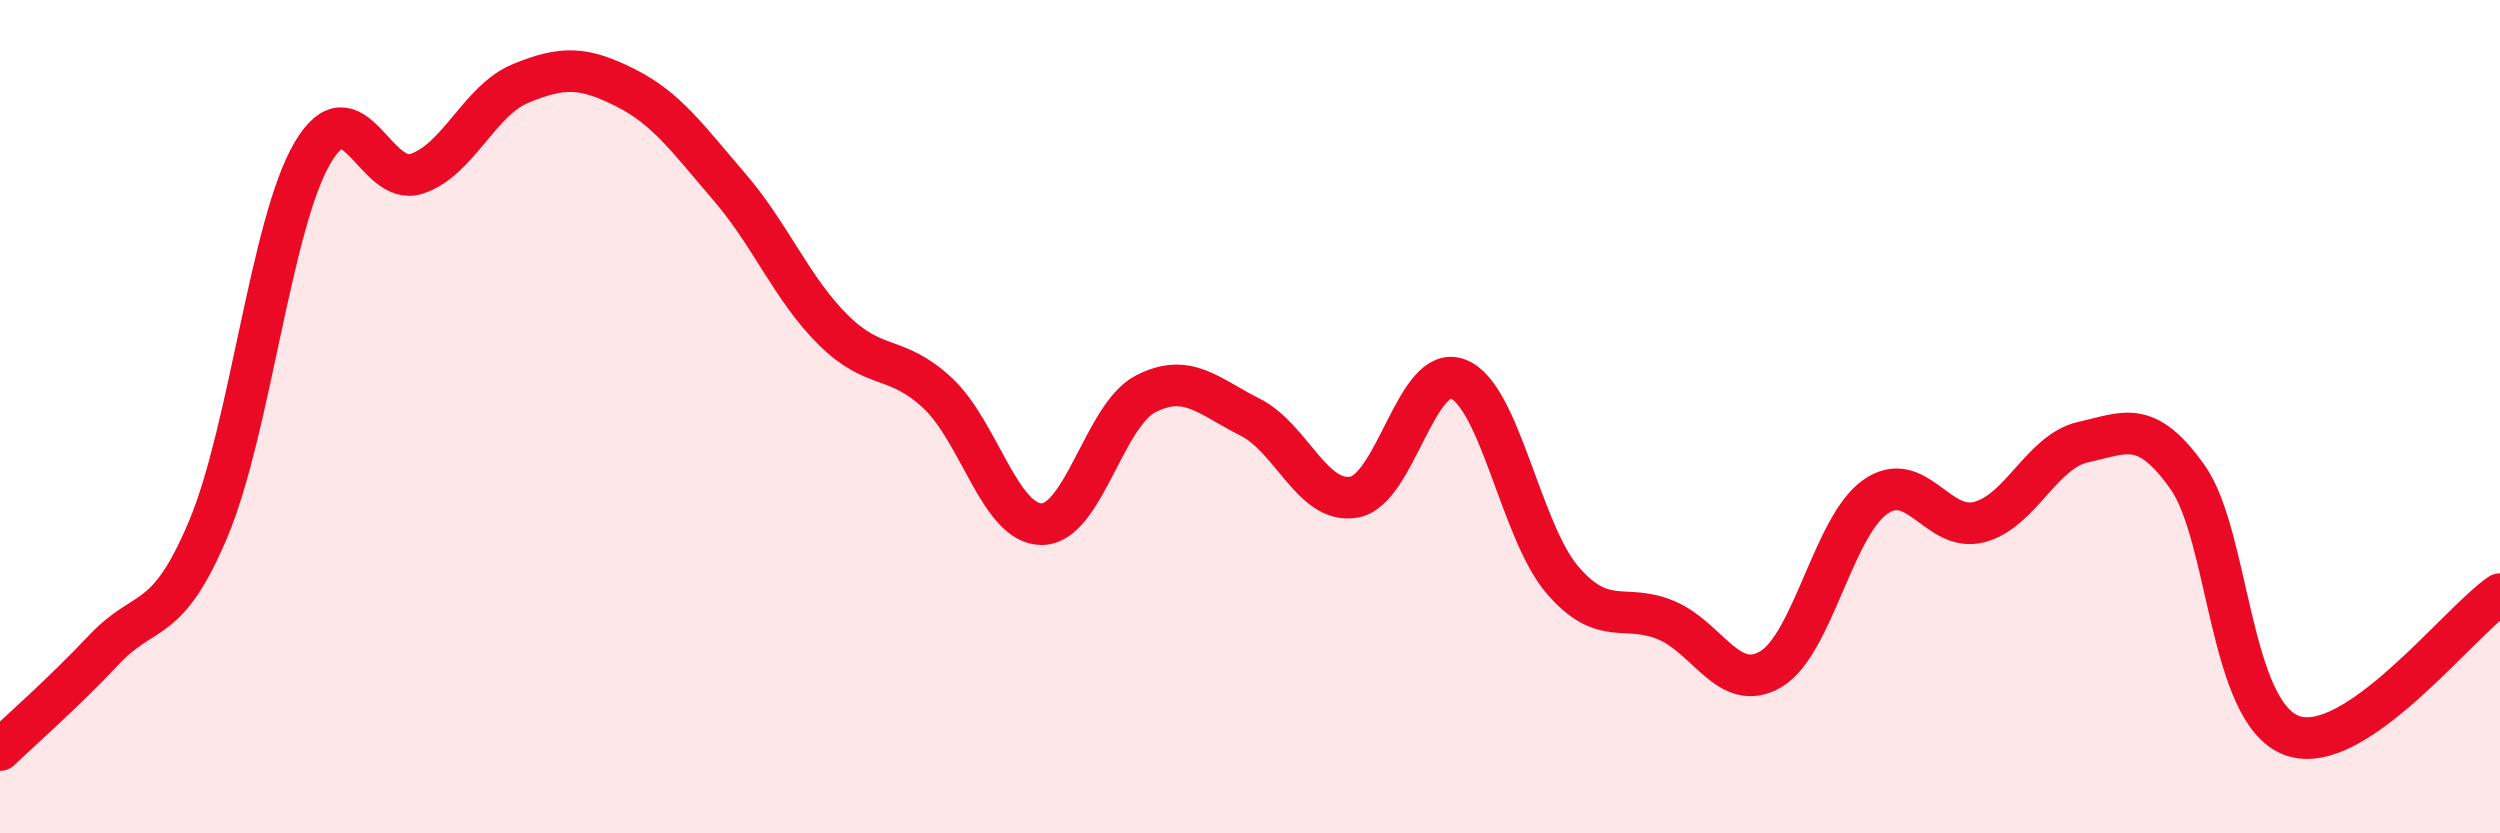 
    <svg width="60" height="20" viewBox="0 0 60 20" xmlns="http://www.w3.org/2000/svg">
      <path
        d="M 0,18 C 0.5,17.52 1.5,16.65 2.5,15.59 C 3.5,14.53 4,15.07 5,12.69 C 6,10.31 6.5,5.37 7.5,3.67 C 8.5,1.97 9,4.5 10,4.17 C 11,3.84 11.5,2.41 12.5,2 C 13.5,1.59 14,1.6 15,2.1 C 16,2.6 16.5,3.32 17.5,4.48 C 18.5,5.64 19,6.93 20,7.92 C 21,8.91 21.5,8.5 22.5,9.43 C 23.5,10.36 24,12.58 25,12.58 C 26,12.58 26.5,9.96 27.5,9.45 C 28.5,8.94 29,9.51 30,10.01 C 31,10.51 31.5,12.11 32.5,11.93 C 33.5,11.75 34,8.7 35,9.1 C 36,9.5 36.5,12.76 37.5,13.92 C 38.5,15.08 39,14.46 40,14.89 C 41,15.32 41.5,16.65 42.5,16.06 C 43.5,15.47 44,12.64 45,11.93 C 46,11.22 46.5,12.79 47.5,12.53 C 48.5,12.27 49,10.83 50,10.61 C 51,10.39 51.5,10.04 52.5,11.45 C 53.5,12.86 53.5,17.09 55,17.65 C 56.5,18.21 59,14.94 60,14.26L60 20L0 20Z"
        fill="#EB0A25"
        opacity="0.1"
        stroke-linecap="round"
        stroke-linejoin="round"
      />
      <path
        d="M 0,18 C 0.5,17.52 1.5,16.65 2.5,15.59 C 3.5,14.53 4,15.07 5,12.69 C 6,10.31 6.5,5.37 7.5,3.67 C 8.5,1.97 9,4.5 10,4.17 C 11,3.84 11.5,2.41 12.5,2 C 13.5,1.59 14,1.6 15,2.1 C 16,2.6 16.5,3.32 17.5,4.48 C 18.5,5.64 19,6.93 20,7.92 C 21,8.91 21.5,8.5 22.5,9.43 C 23.5,10.36 24,12.58 25,12.58 C 26,12.58 26.5,9.96 27.5,9.45 C 28.5,8.94 29,9.51 30,10.01 C 31,10.51 31.5,12.11 32.5,11.93 C 33.5,11.75 34,8.7 35,9.1 C 36,9.5 36.5,12.76 37.5,13.92 C 38.5,15.08 39,14.46 40,14.89 C 41,15.32 41.5,16.65 42.5,16.06 C 43.5,15.47 44,12.64 45,11.93 C 46,11.22 46.5,12.79 47.5,12.53 C 48.5,12.27 49,10.83 50,10.61 C 51,10.39 51.5,10.04 52.5,11.45 C 53.5,12.86 53.5,17.09 55,17.65 C 56.5,18.21 59,14.94 60,14.26"
        stroke="#EB0A25"
        stroke-width="1"
        fill="none"
        stroke-linecap="round"
        stroke-linejoin="round"
      />
    </svg>
  
